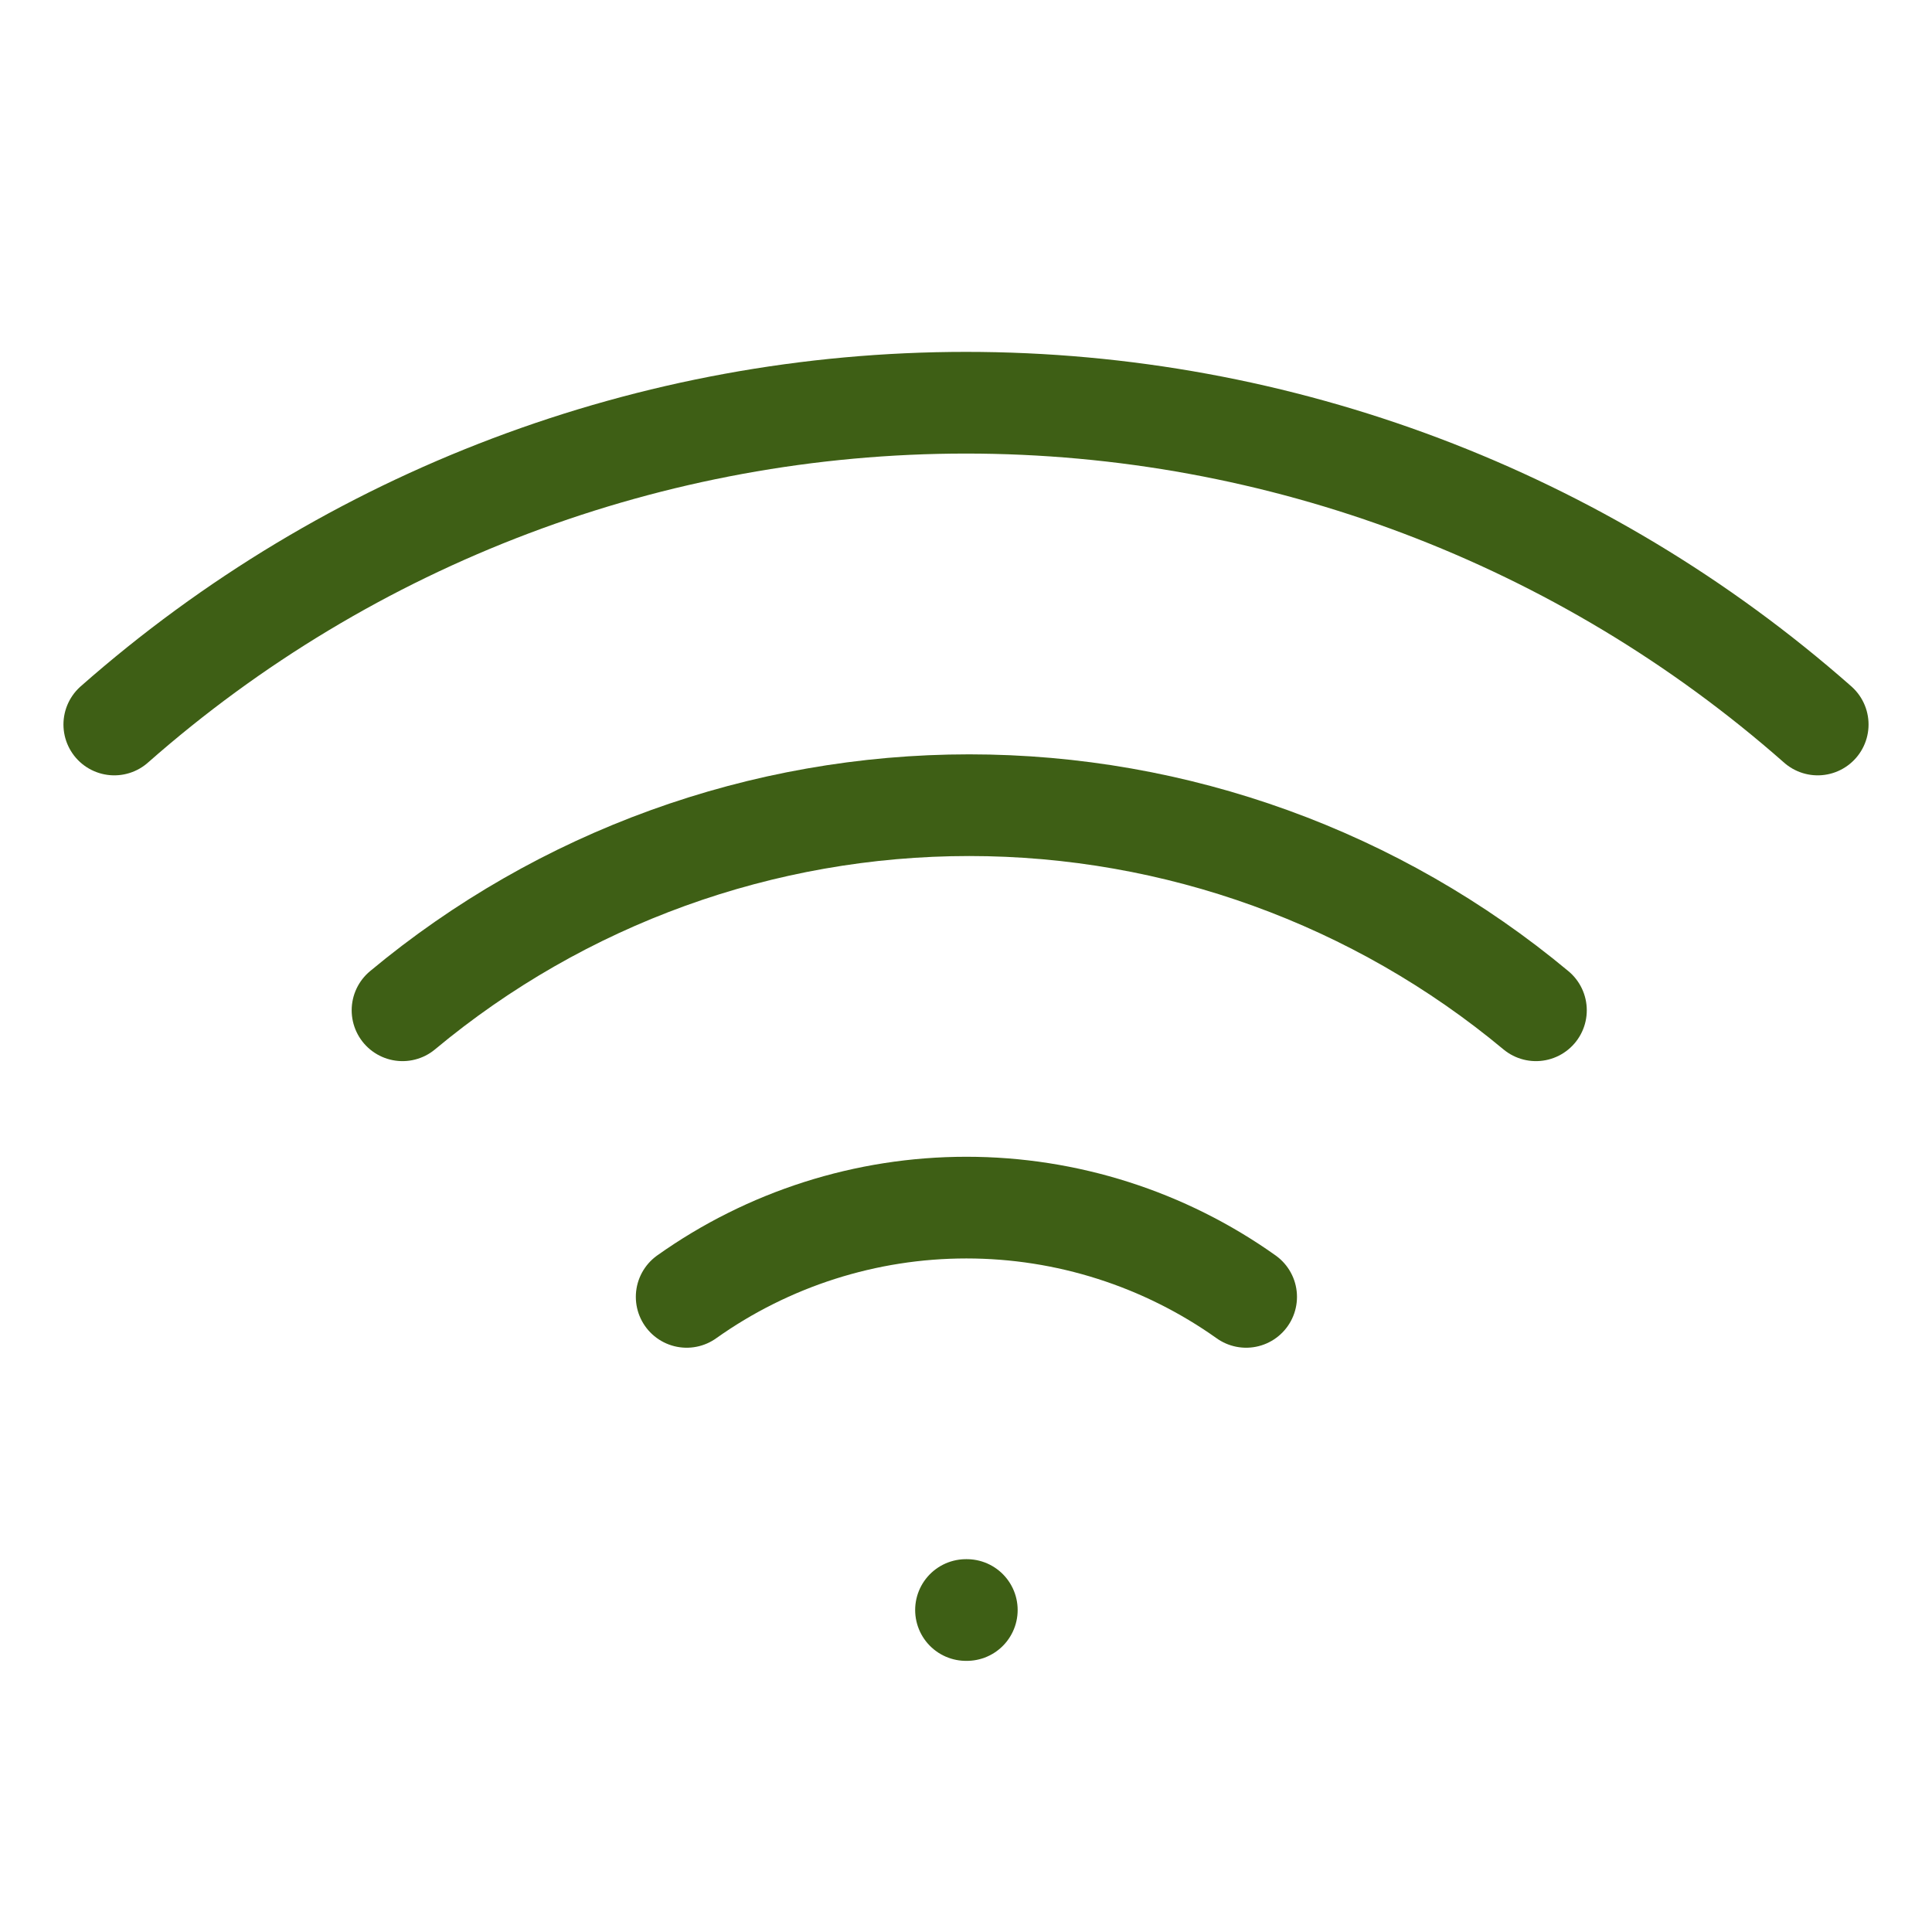 <svg width="38" height="38" viewBox="0 0 38 38" fill="none" xmlns="http://www.w3.org/2000/svg">
<path d="M7.917 19.871C11.046 17.264 14.99 15.837 19.063 15.837C23.136 15.837 27.08 17.264 30.21 19.871" stroke="#3E5F15" stroke-width="2" stroke-linecap="round" stroke-linejoin="round"/>
<path d="M2.248 14.25C6.875 10.171 12.832 7.921 19 7.921C25.168 7.921 31.125 10.171 35.752 14.25" stroke="#3E5F15" stroke-width="2" stroke-linecap="round" stroke-linejoin="round"/>
<path d="M13.506 25.508C15.113 24.366 17.036 23.752 19.008 23.752C20.98 23.752 22.903 24.366 24.51 25.508" stroke="#3E5F15" stroke-width="2" stroke-linecap="round" stroke-linejoin="round"/>
<path d="M19 31.667H19.016" stroke="#3E5F15" stroke-width="2" stroke-linecap="round" stroke-linejoin="round"/>
</svg>
